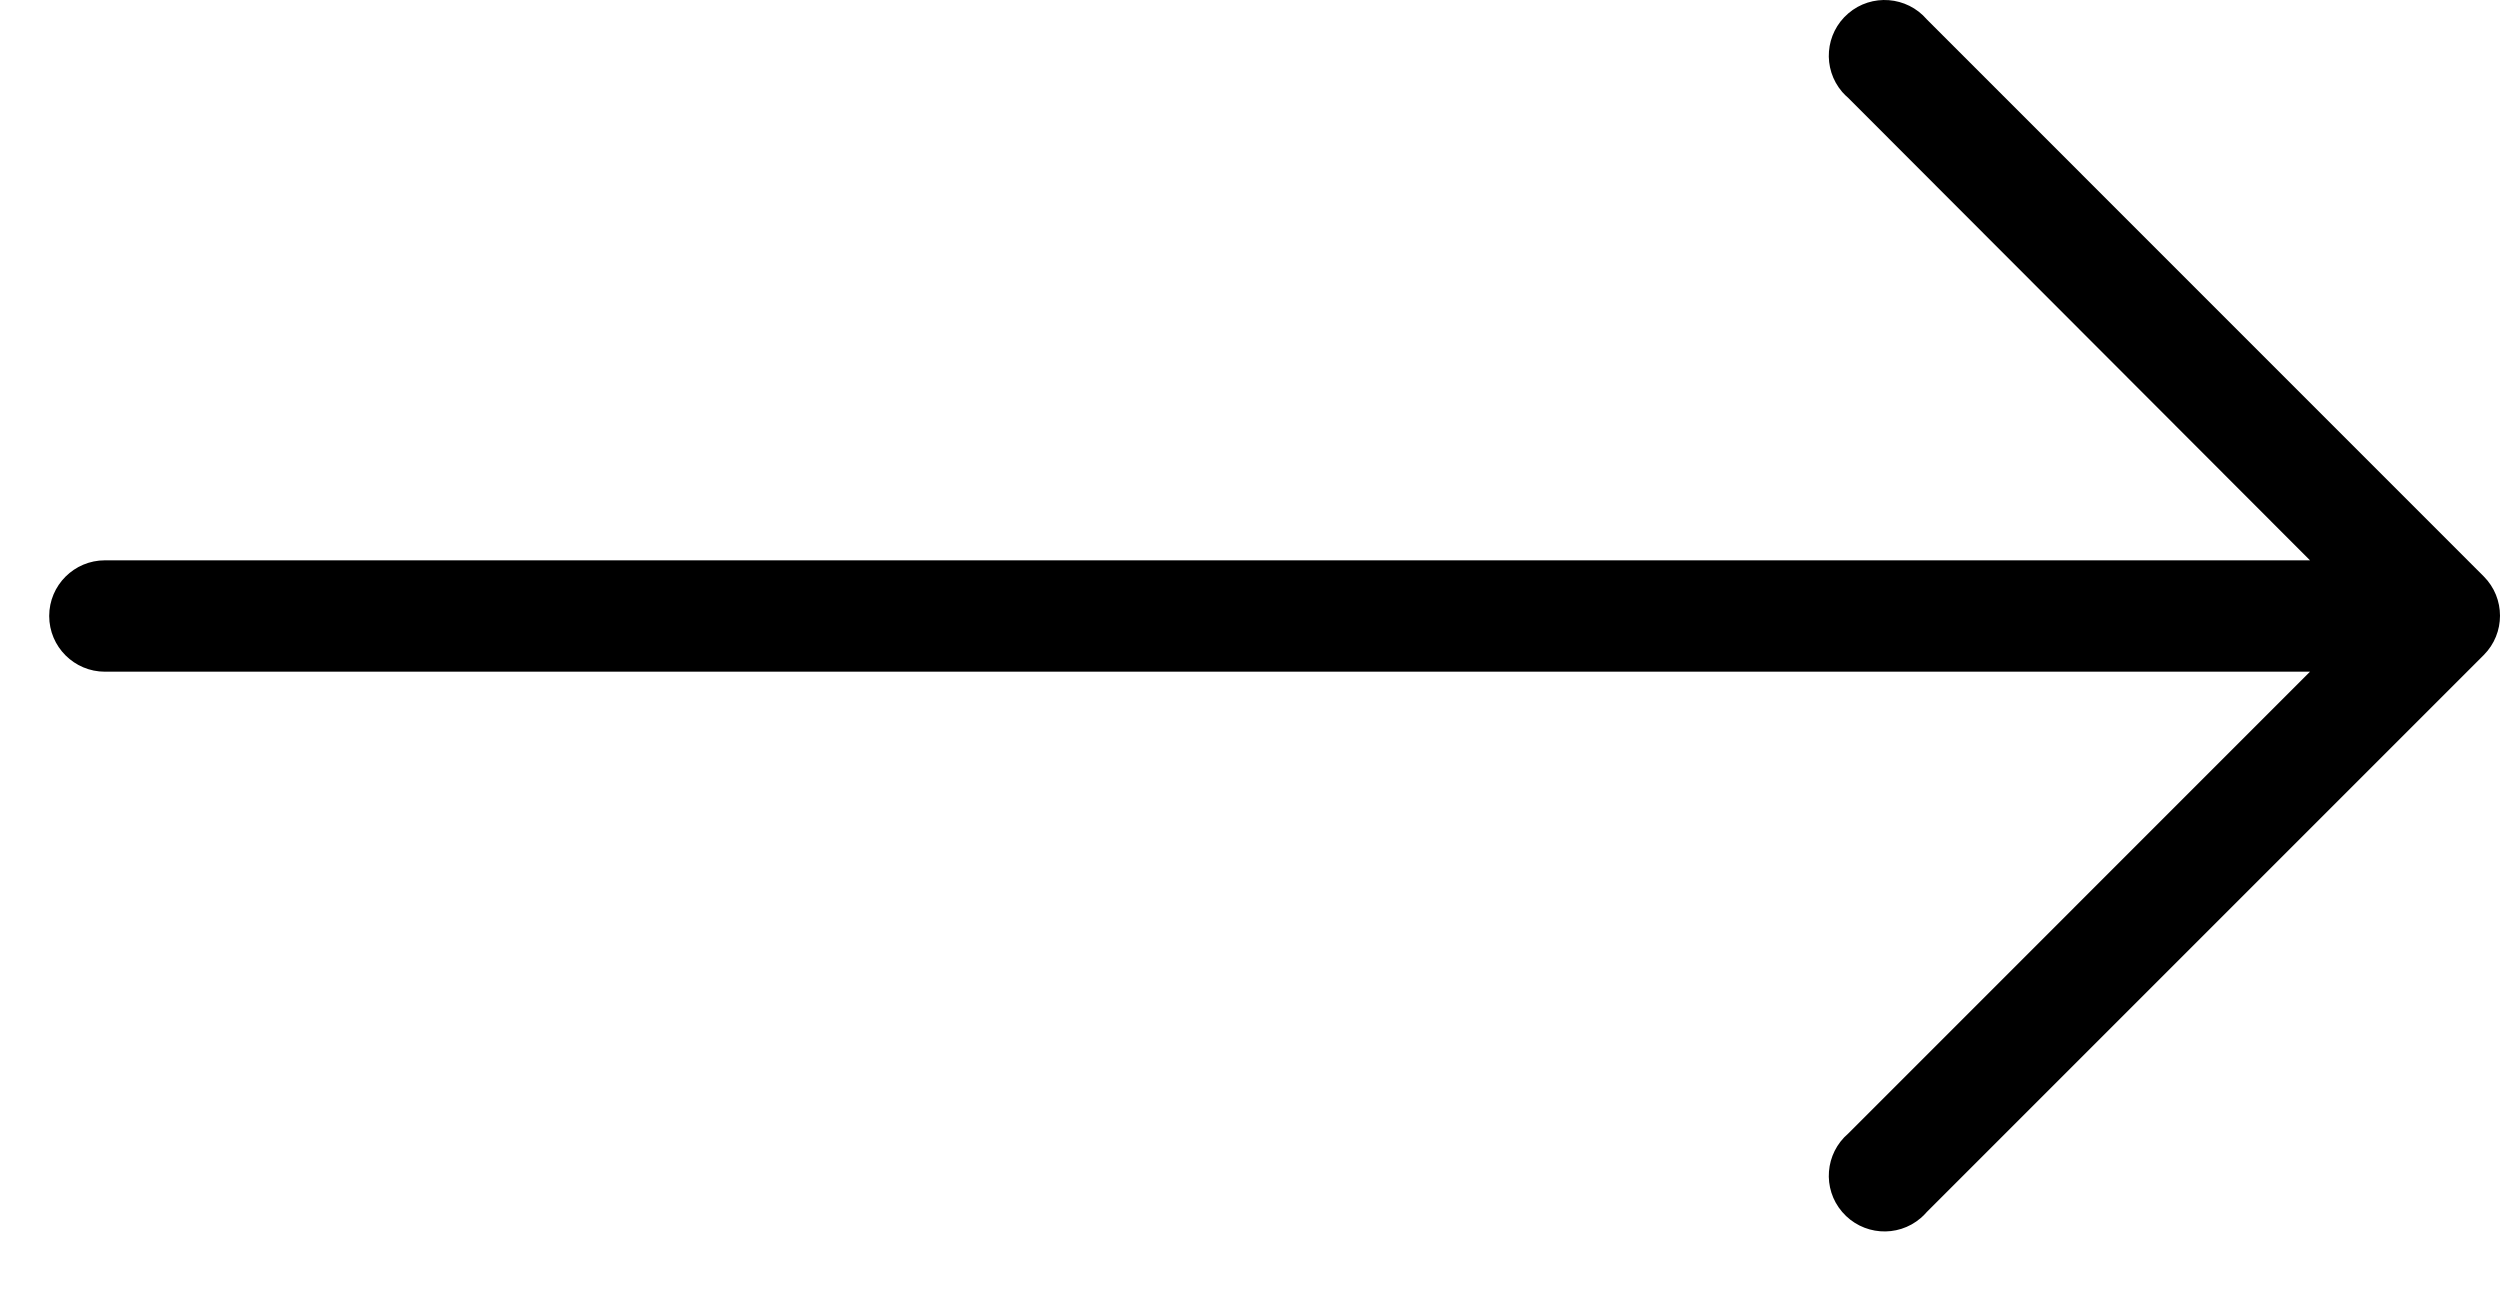 <svg width="31" height="16" viewBox="0 0 31 16" fill="none" xmlns="http://www.w3.org/2000/svg">
<path d="M30.799 7.148L23.893 0.241C23.645 -0.048 23.208 -0.082 22.919 0.166C22.629 0.414 22.595 0.85 22.843 1.14C22.867 1.167 22.892 1.192 22.919 1.215L28.644 6.948H1.301C0.92 6.948 0.61 7.257 0.61 7.638C0.61 8.02 0.92 8.329 1.301 8.329H28.644L22.919 14.055C22.629 14.303 22.595 14.739 22.843 15.028C23.092 15.318 23.527 15.352 23.817 15.104C23.844 15.081 23.869 15.056 23.893 15.028L30.799 8.122C31.067 7.853 31.067 7.417 30.799 7.148Z" fill="black"/>
</svg>
